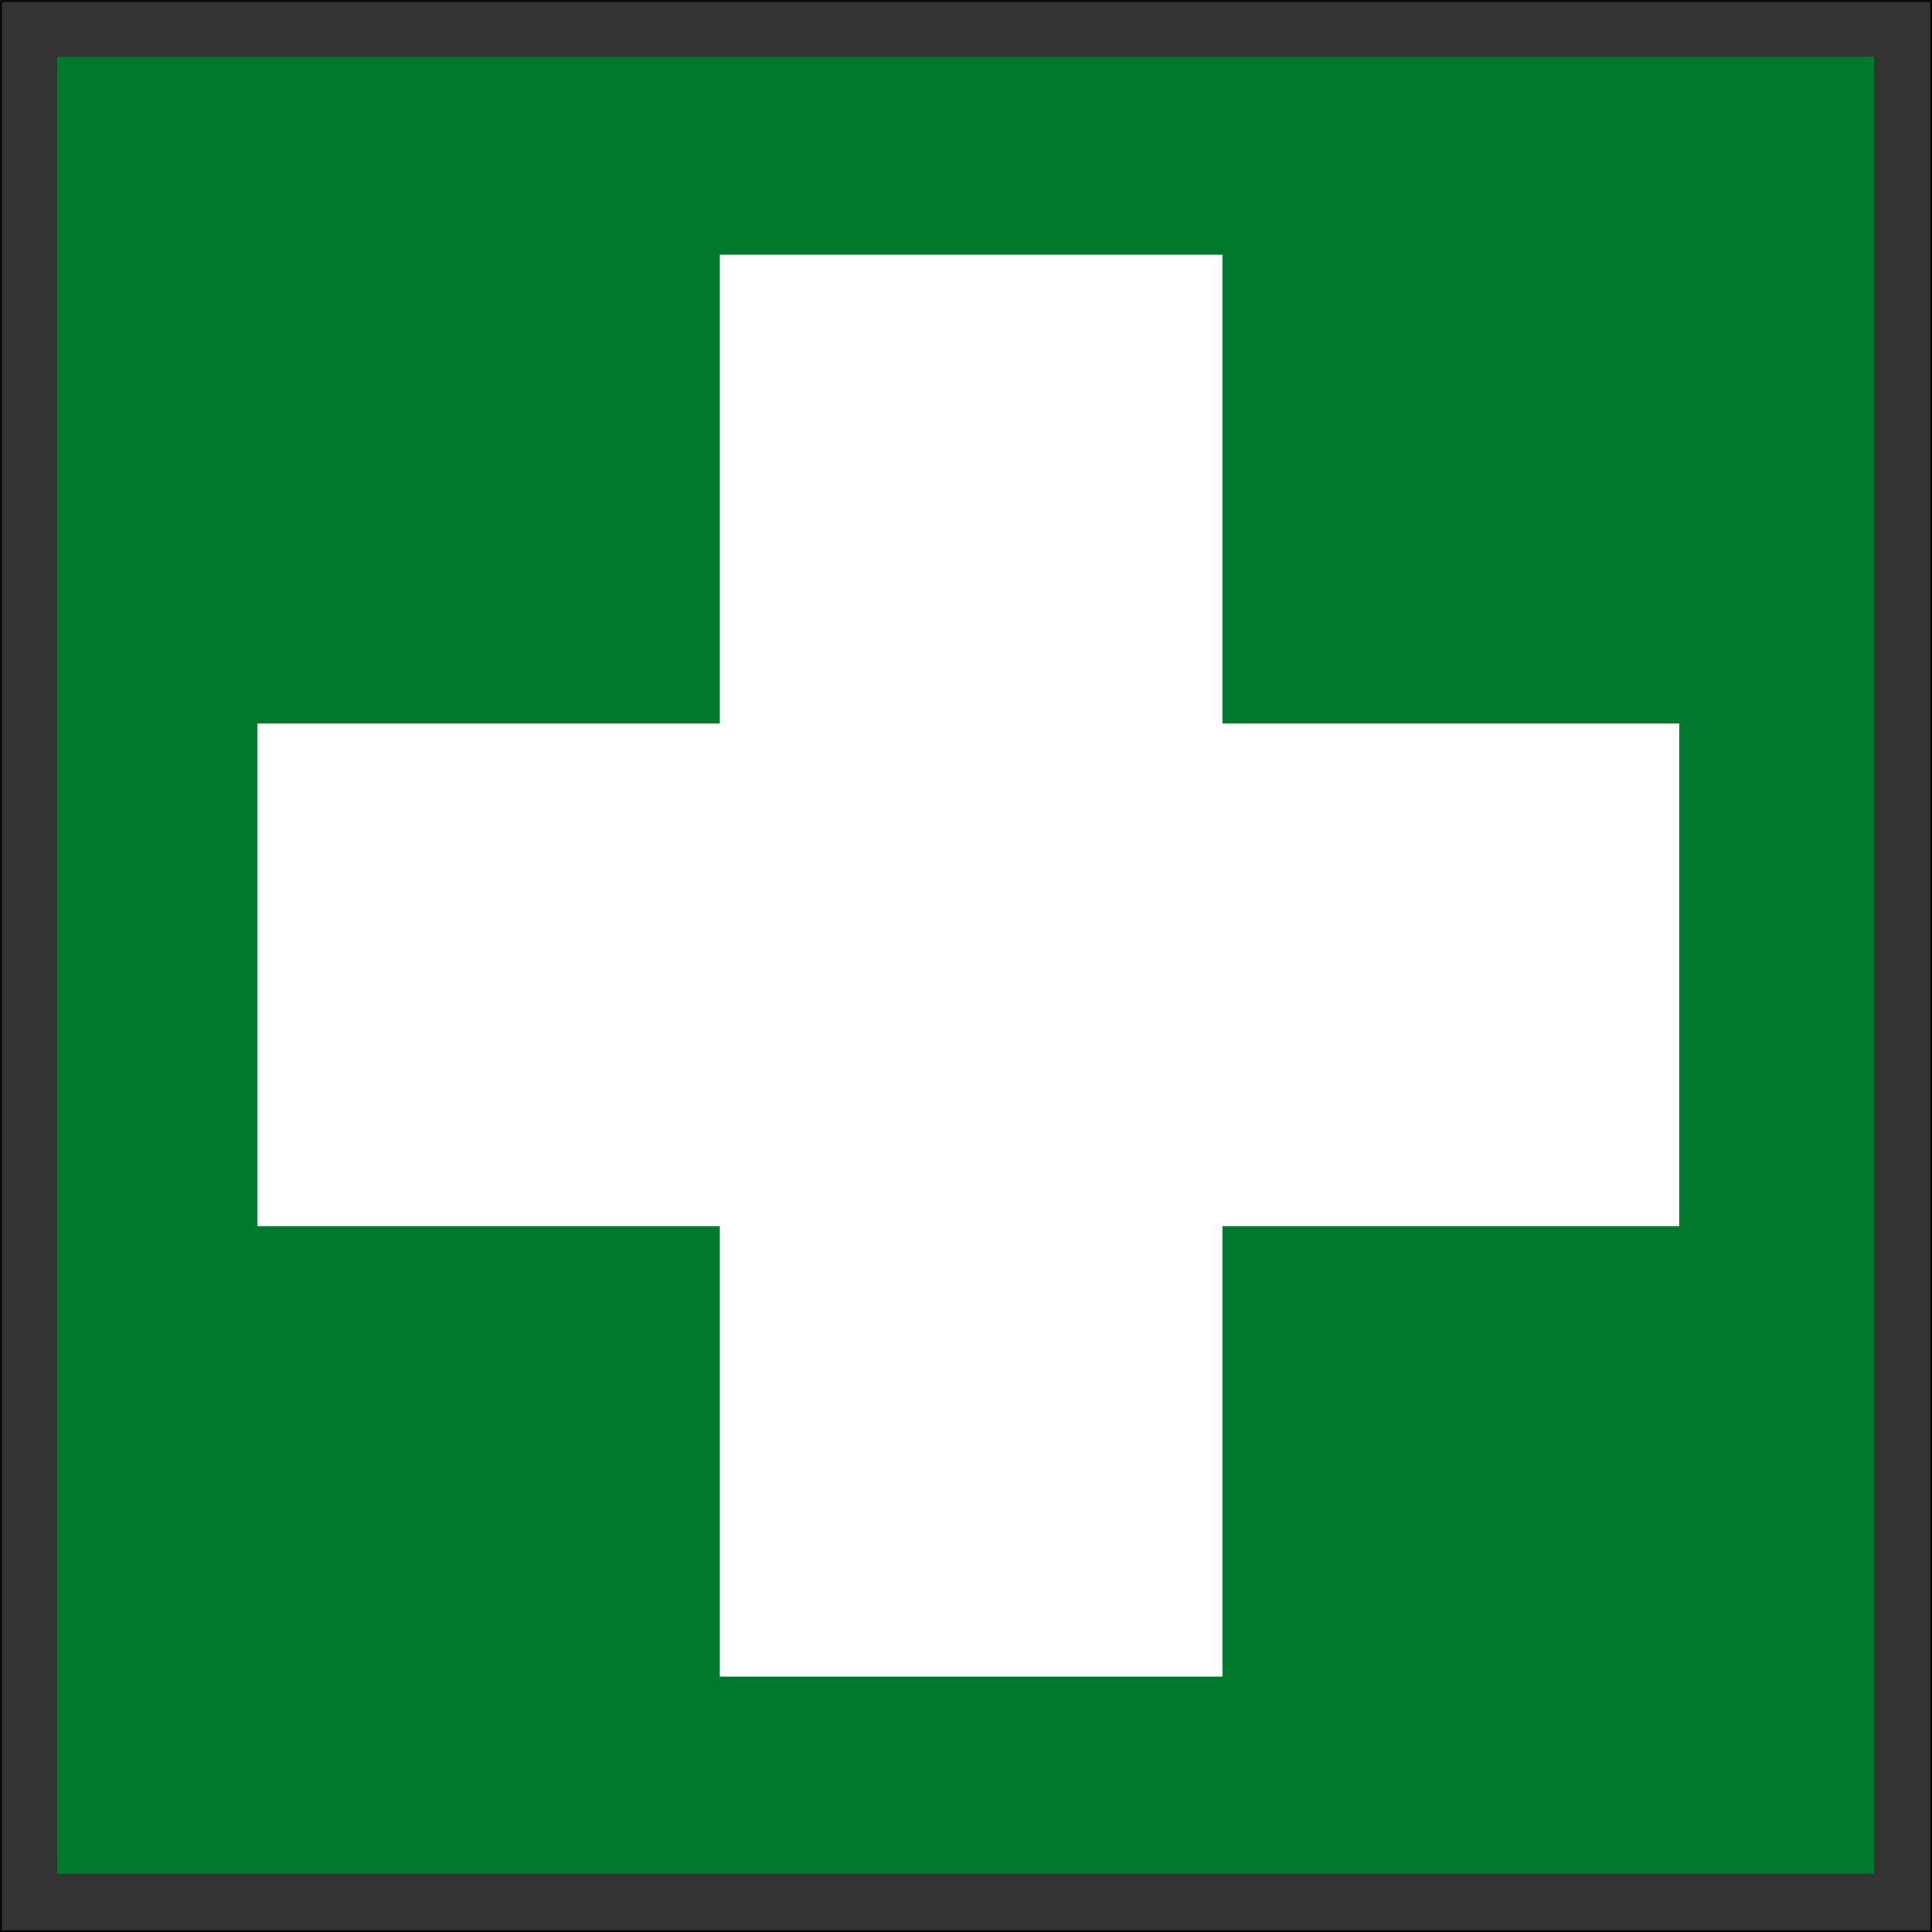 <?xml version="1.0" encoding="UTF-8"?> <svg xmlns="http://www.w3.org/2000/svg" viewBox="0 0 56.74 56.74"><rect x="0" y="0" width="56.74" height="56.74" fill="#333333" stroke="none"/><defs><style>.cls-1{fill:#fff}</style></defs><path d="M.03.03h56.69v56.69H.03z" style="fill:none;stroke:#000;stroke-width:.05px"></path><path d="M1.68 1.67h53.36v53.36H1.68z" style="fill:#00792c"></path><path d="M21.14 7.48H35.9v41.76H21.14z" class="cls-1"></path><path d="M7.56 21.25h41.76v14.76H7.56z" class="cls-1"></path></svg> 